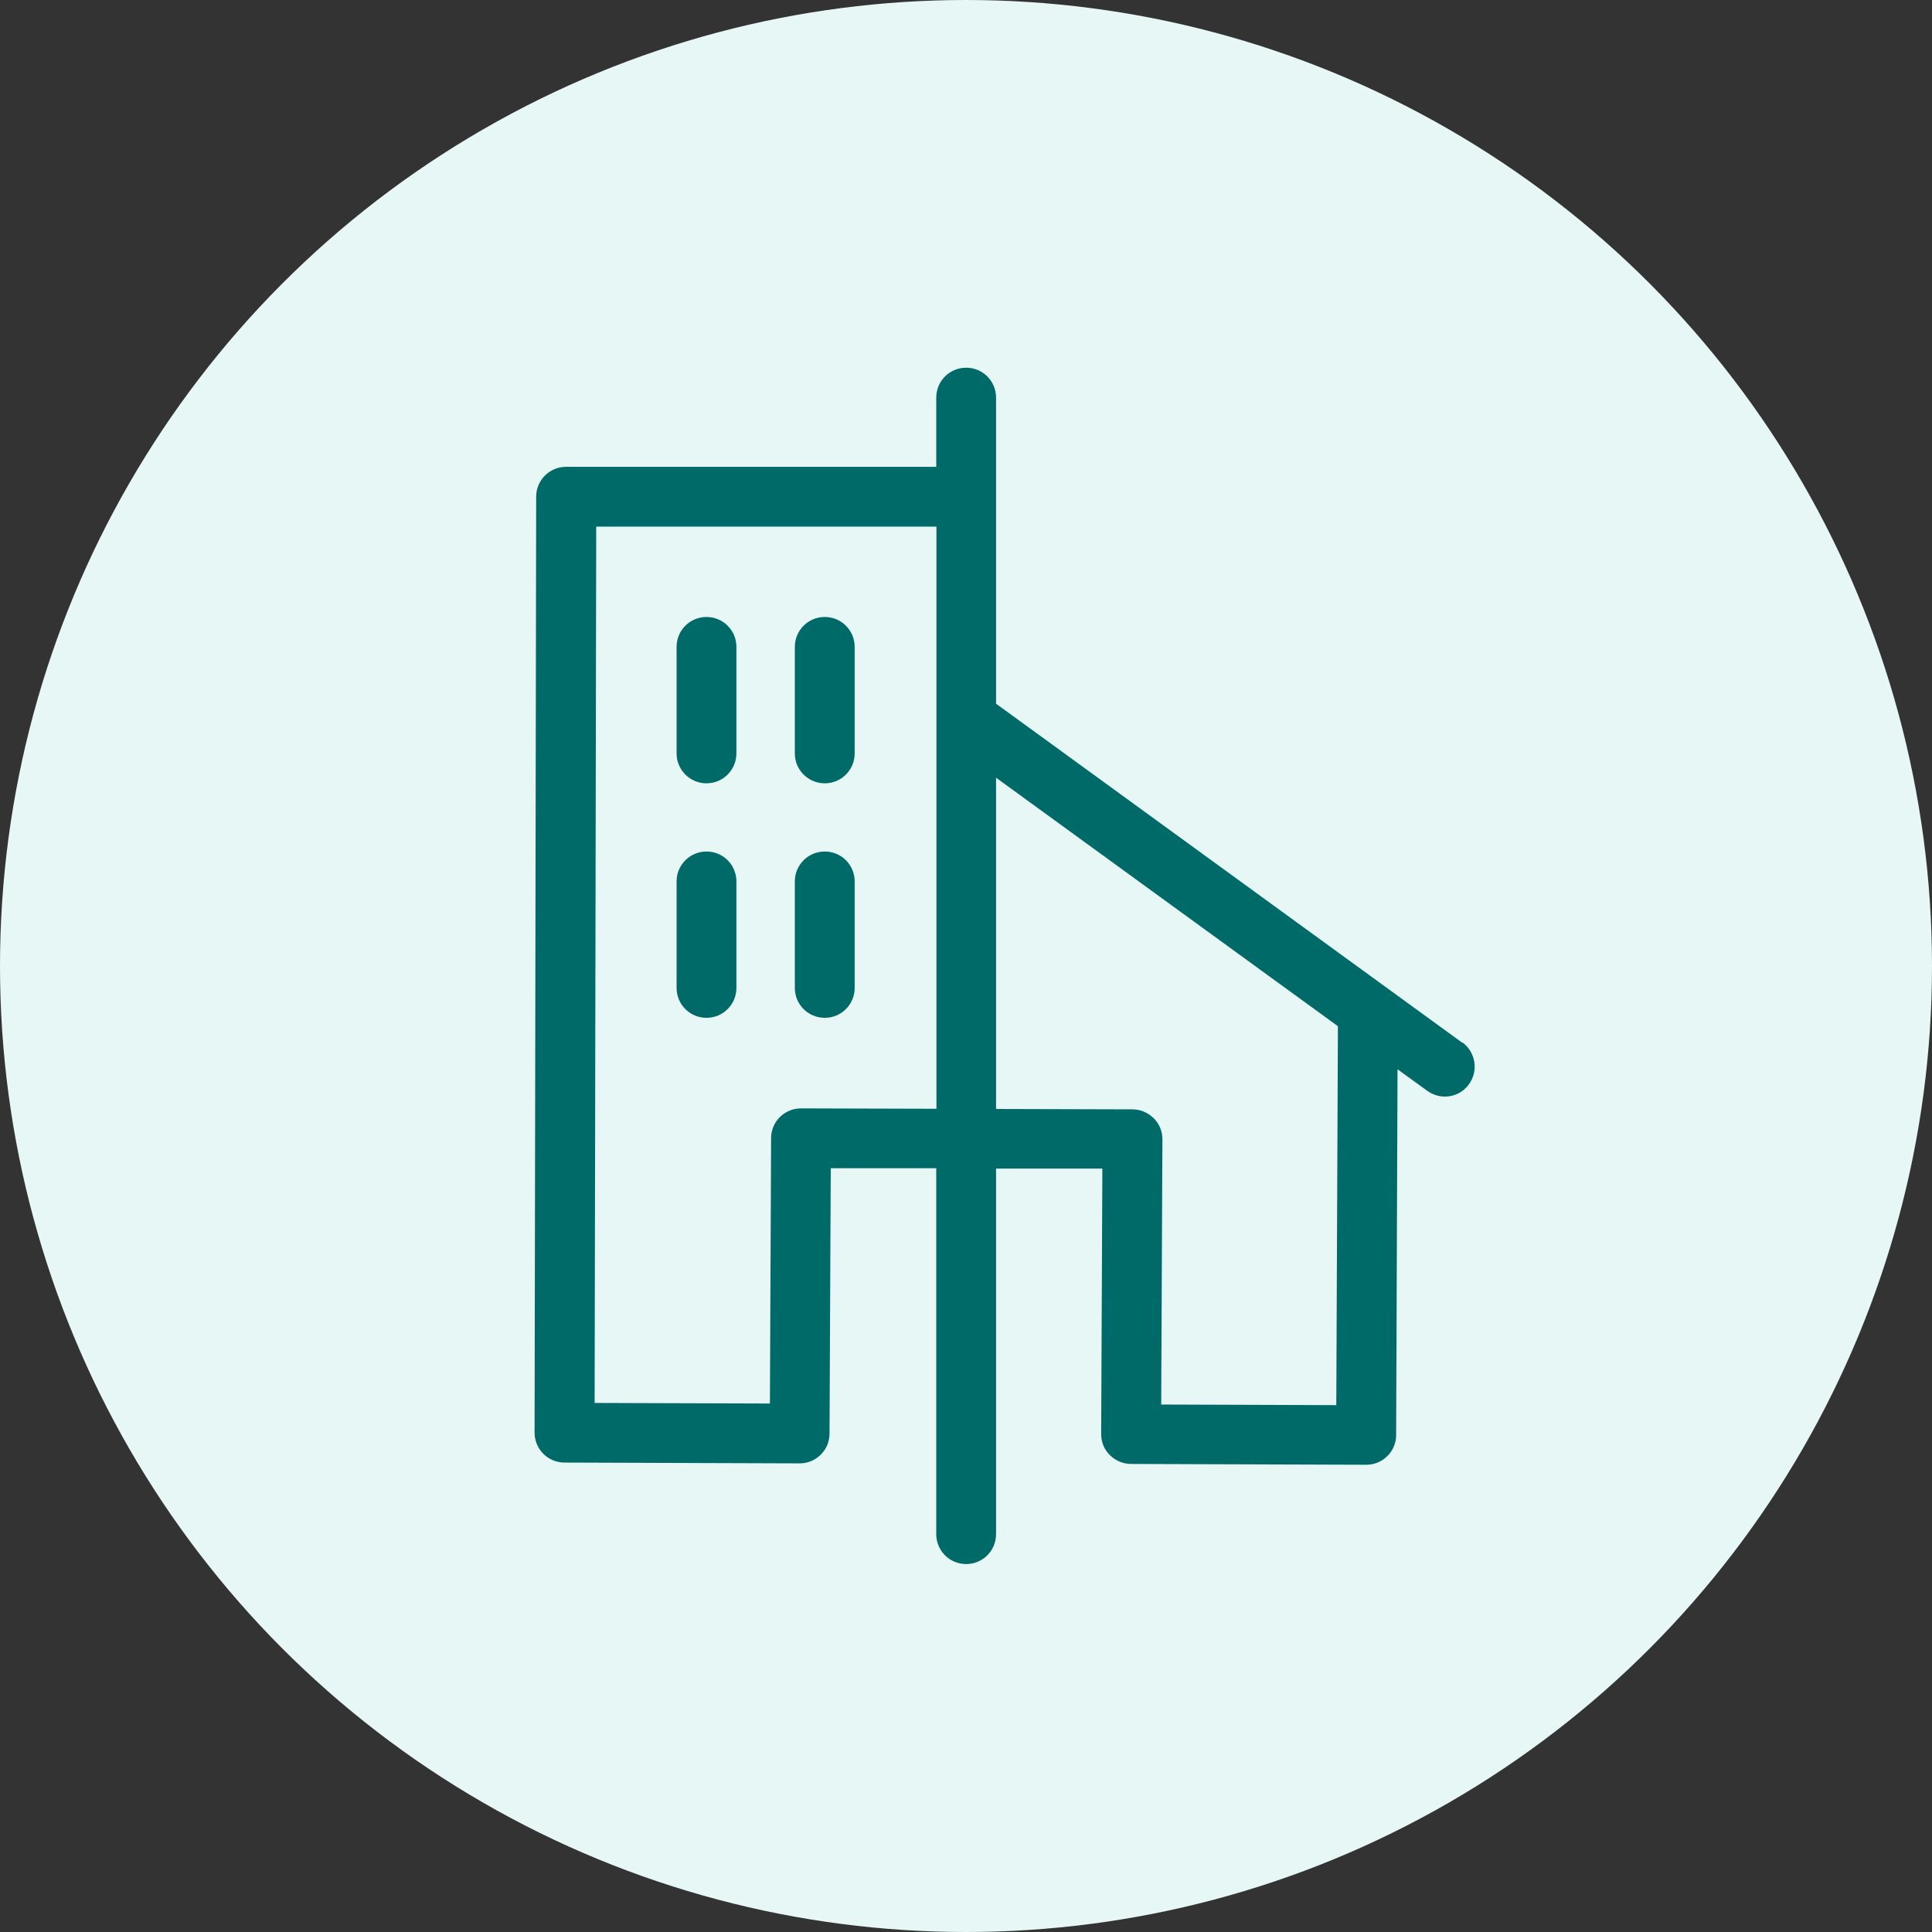 <svg width="50" height="50" viewBox="0 0 50 50" fill="none" xmlns="http://www.w3.org/2000/svg">
<rect x="0" y="0" width="50" height="50" fill="#333333" stroke="none"/>
<circle cx="25" cy="25" r="25" fill="#E6F7F6"/>
<path d="M37.845 26.987L25.778 18.212V10.29C25.778 9.861 25.432 9.516 25.004 9.516C24.576 9.516 24.23 9.861 24.23 10.29V12.081H14.65C14.222 12.081 13.876 12.427 13.876 12.855L13.835 37.077C13.835 37.505 14.181 37.851 14.609 37.851L20.694 37.872C21.123 37.872 21.468 37.526 21.468 37.103L21.5 30.233H24.23V39.704C24.23 40.132 24.576 40.478 25.004 40.478C25.432 40.478 25.778 40.132 25.778 39.704V30.243H28.529L28.498 37.113C28.498 37.319 28.576 37.516 28.725 37.66C28.875 37.805 29.066 37.887 29.272 37.887L35.358 37.908C35.786 37.908 36.132 37.562 36.132 37.139L36.168 27.673L36.937 28.23C37.076 28.328 37.236 28.38 37.391 28.38C37.629 28.38 37.866 28.272 38.016 28.06C38.269 27.714 38.191 27.229 37.845 26.976V26.987ZM20.73 28.685C20.302 28.685 19.956 29.03 19.956 29.454L19.925 36.323L15.389 36.308L15.43 13.629H24.235V28.695L20.736 28.685H20.73ZM34.589 36.365L30.052 36.349L30.083 29.485C30.083 29.278 30.005 29.082 29.856 28.938C29.706 28.793 29.515 28.71 29.308 28.71L25.778 28.7V20.127L34.625 26.558L34.583 36.365H34.589Z" fill="#006A69"/>
<path d="M18.284 15.967C17.856 15.967 17.51 16.313 17.51 16.741V19.498C17.51 19.926 17.856 20.272 18.284 20.272C18.712 20.272 19.058 19.926 19.058 19.498V16.741C19.058 16.313 18.712 15.967 18.284 15.967Z" fill="#006A69"/>
<path d="M21.345 15.967C20.916 15.967 20.57 16.313 20.57 16.741V19.498C20.57 19.926 20.916 20.272 21.345 20.272C21.773 20.272 22.119 19.926 22.119 19.498V16.741C22.119 16.313 21.773 15.967 21.345 15.967Z" fill="#006A69"/>
<path d="M18.284 22.037C17.856 22.037 17.51 22.383 17.51 22.811V25.567C17.51 25.996 17.856 26.341 18.284 26.341C18.712 26.341 19.058 25.996 19.058 25.567V22.811C19.058 22.383 18.712 22.037 18.284 22.037Z" fill="#006A69"/>
<path d="M21.345 22.037C20.916 22.037 20.57 22.383 20.57 22.811V25.567C20.57 25.996 20.916 26.341 21.345 26.341C21.773 26.341 22.119 25.996 22.119 25.567V22.811C22.119 22.383 21.773 22.037 21.345 22.037Z" fill="#006A69"/>
</svg>
